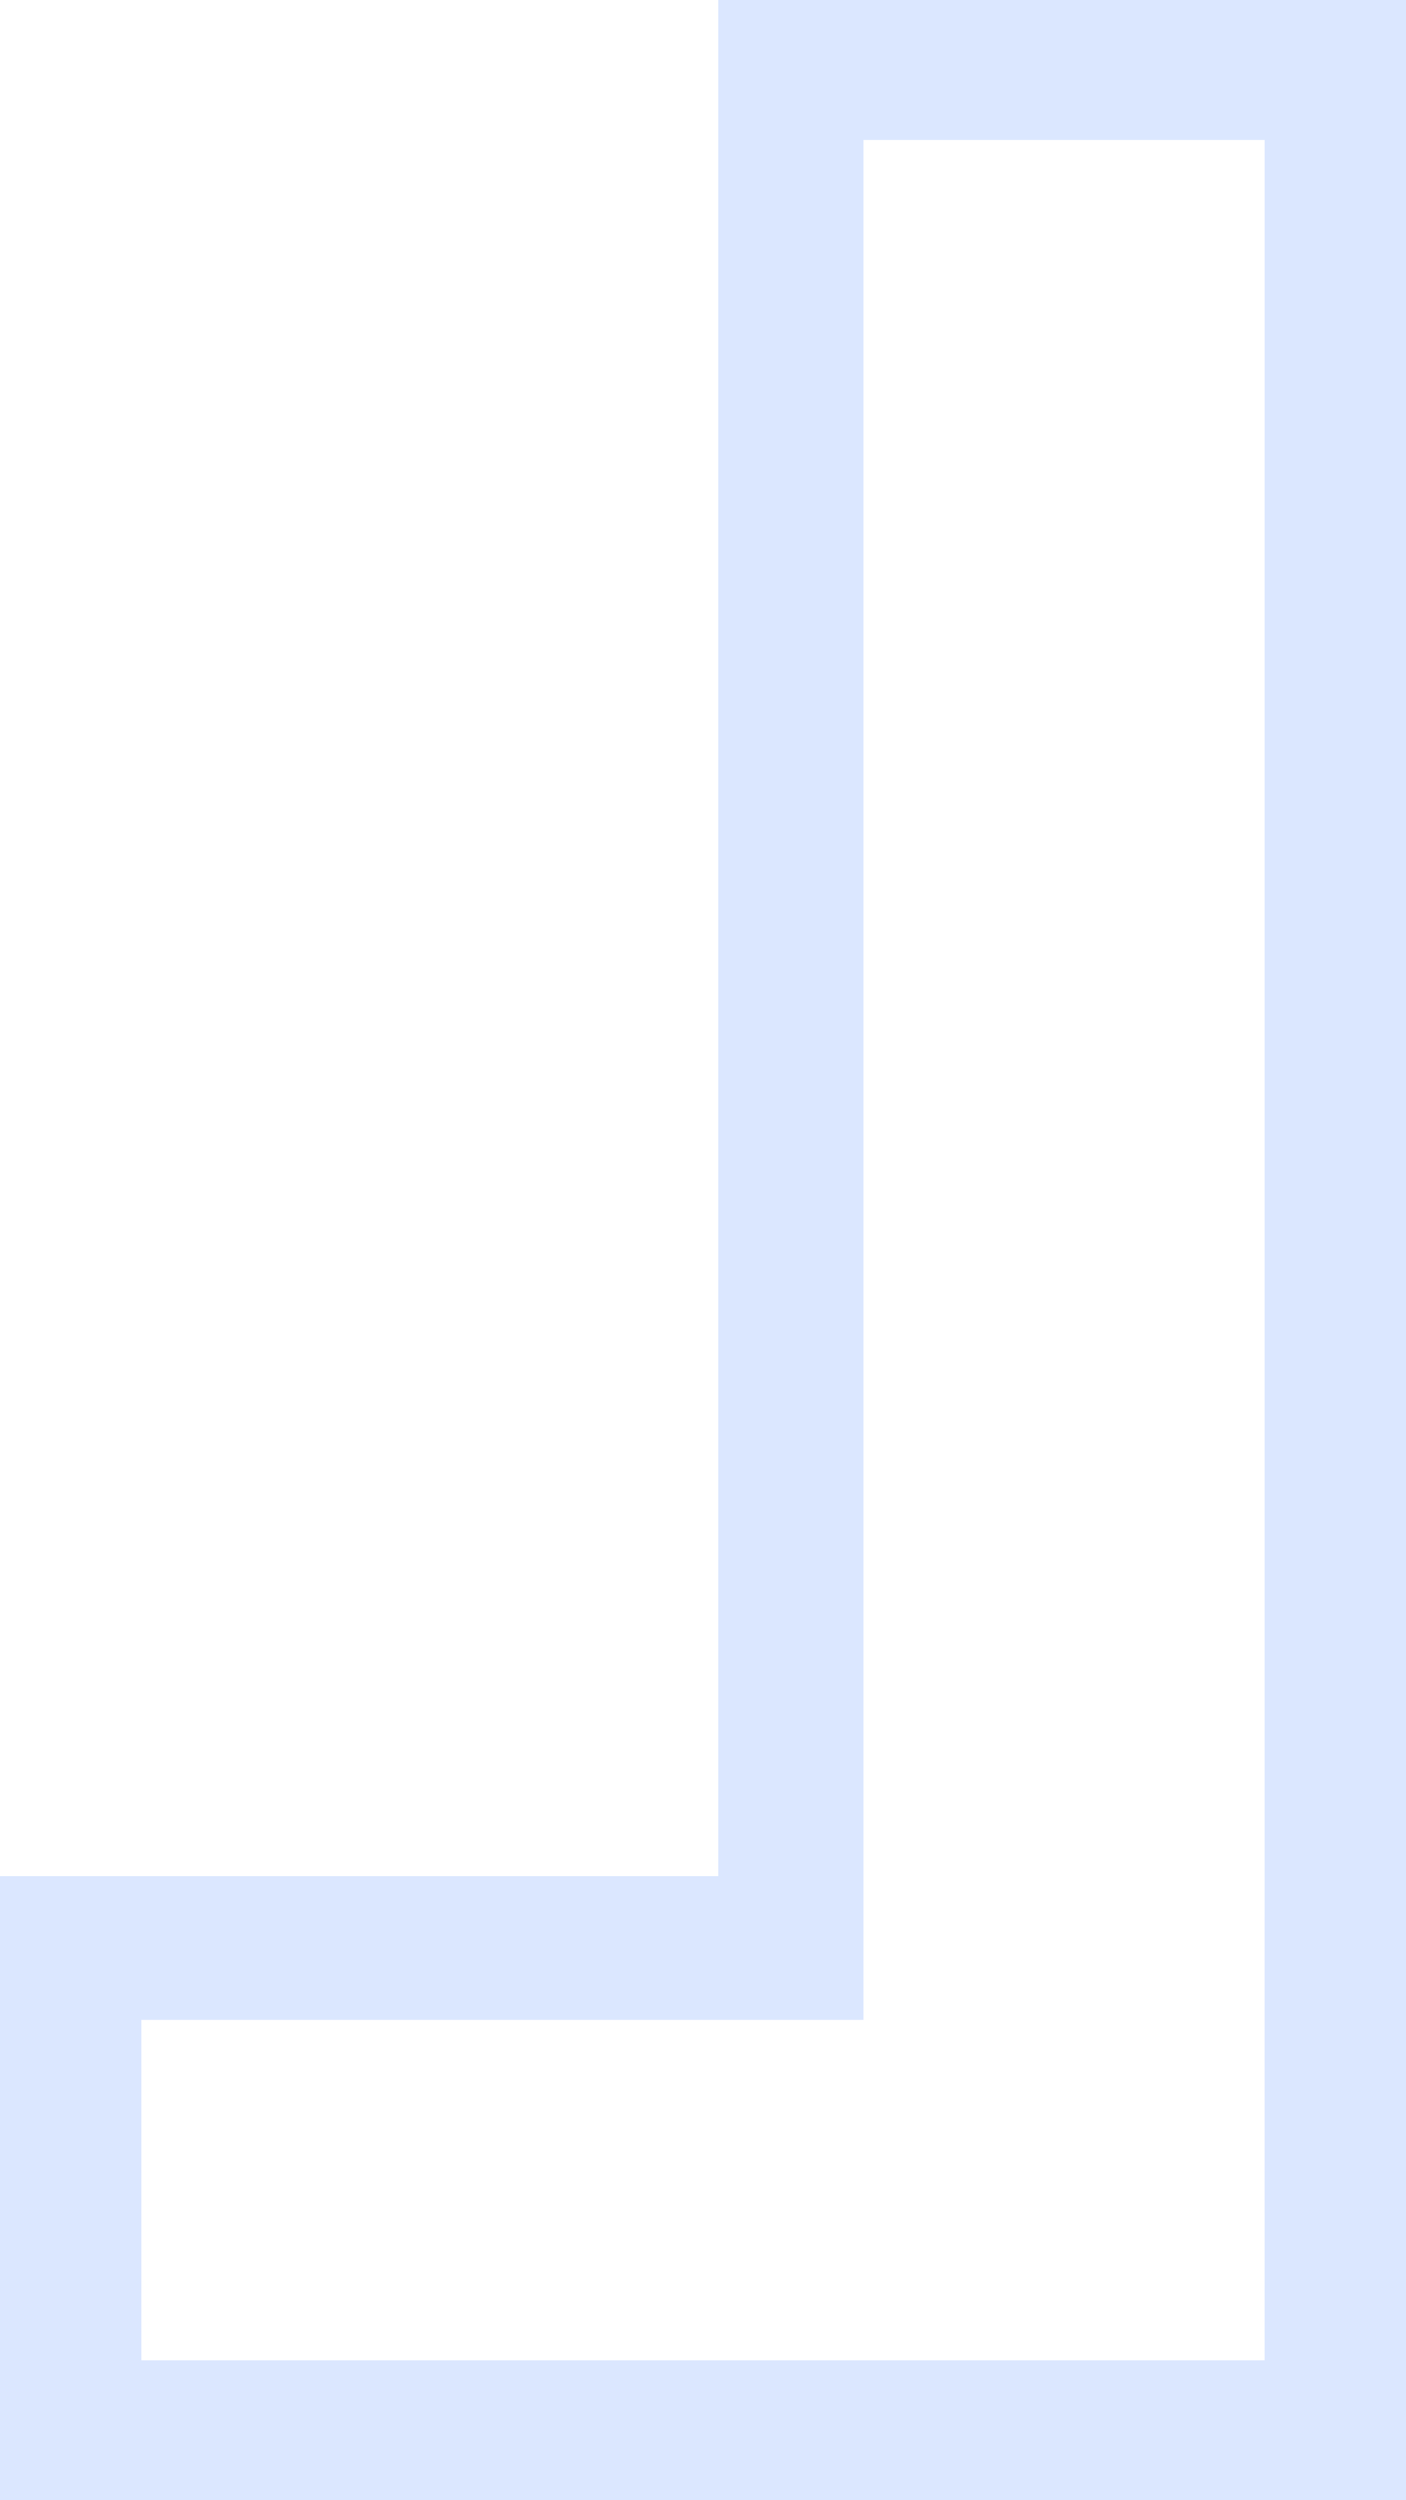 <svg width="45" height="80" viewBox="0 0 45 80" fill="none" xmlns="http://www.w3.org/2000/svg">
<path d="M22.989 60.03L22.989 -1.92425e-06L45 0L45 80L0 80L1.74581e-06 60.03L22.989 60.03ZM40.475 75.522L40.476 4.478L27.636 4.478L27.636 64.629L4.524 64.629L4.524 75.522L40.475 75.522Z" fill="#4D8BFF" fill-opacity="0.2"/>
</svg>
